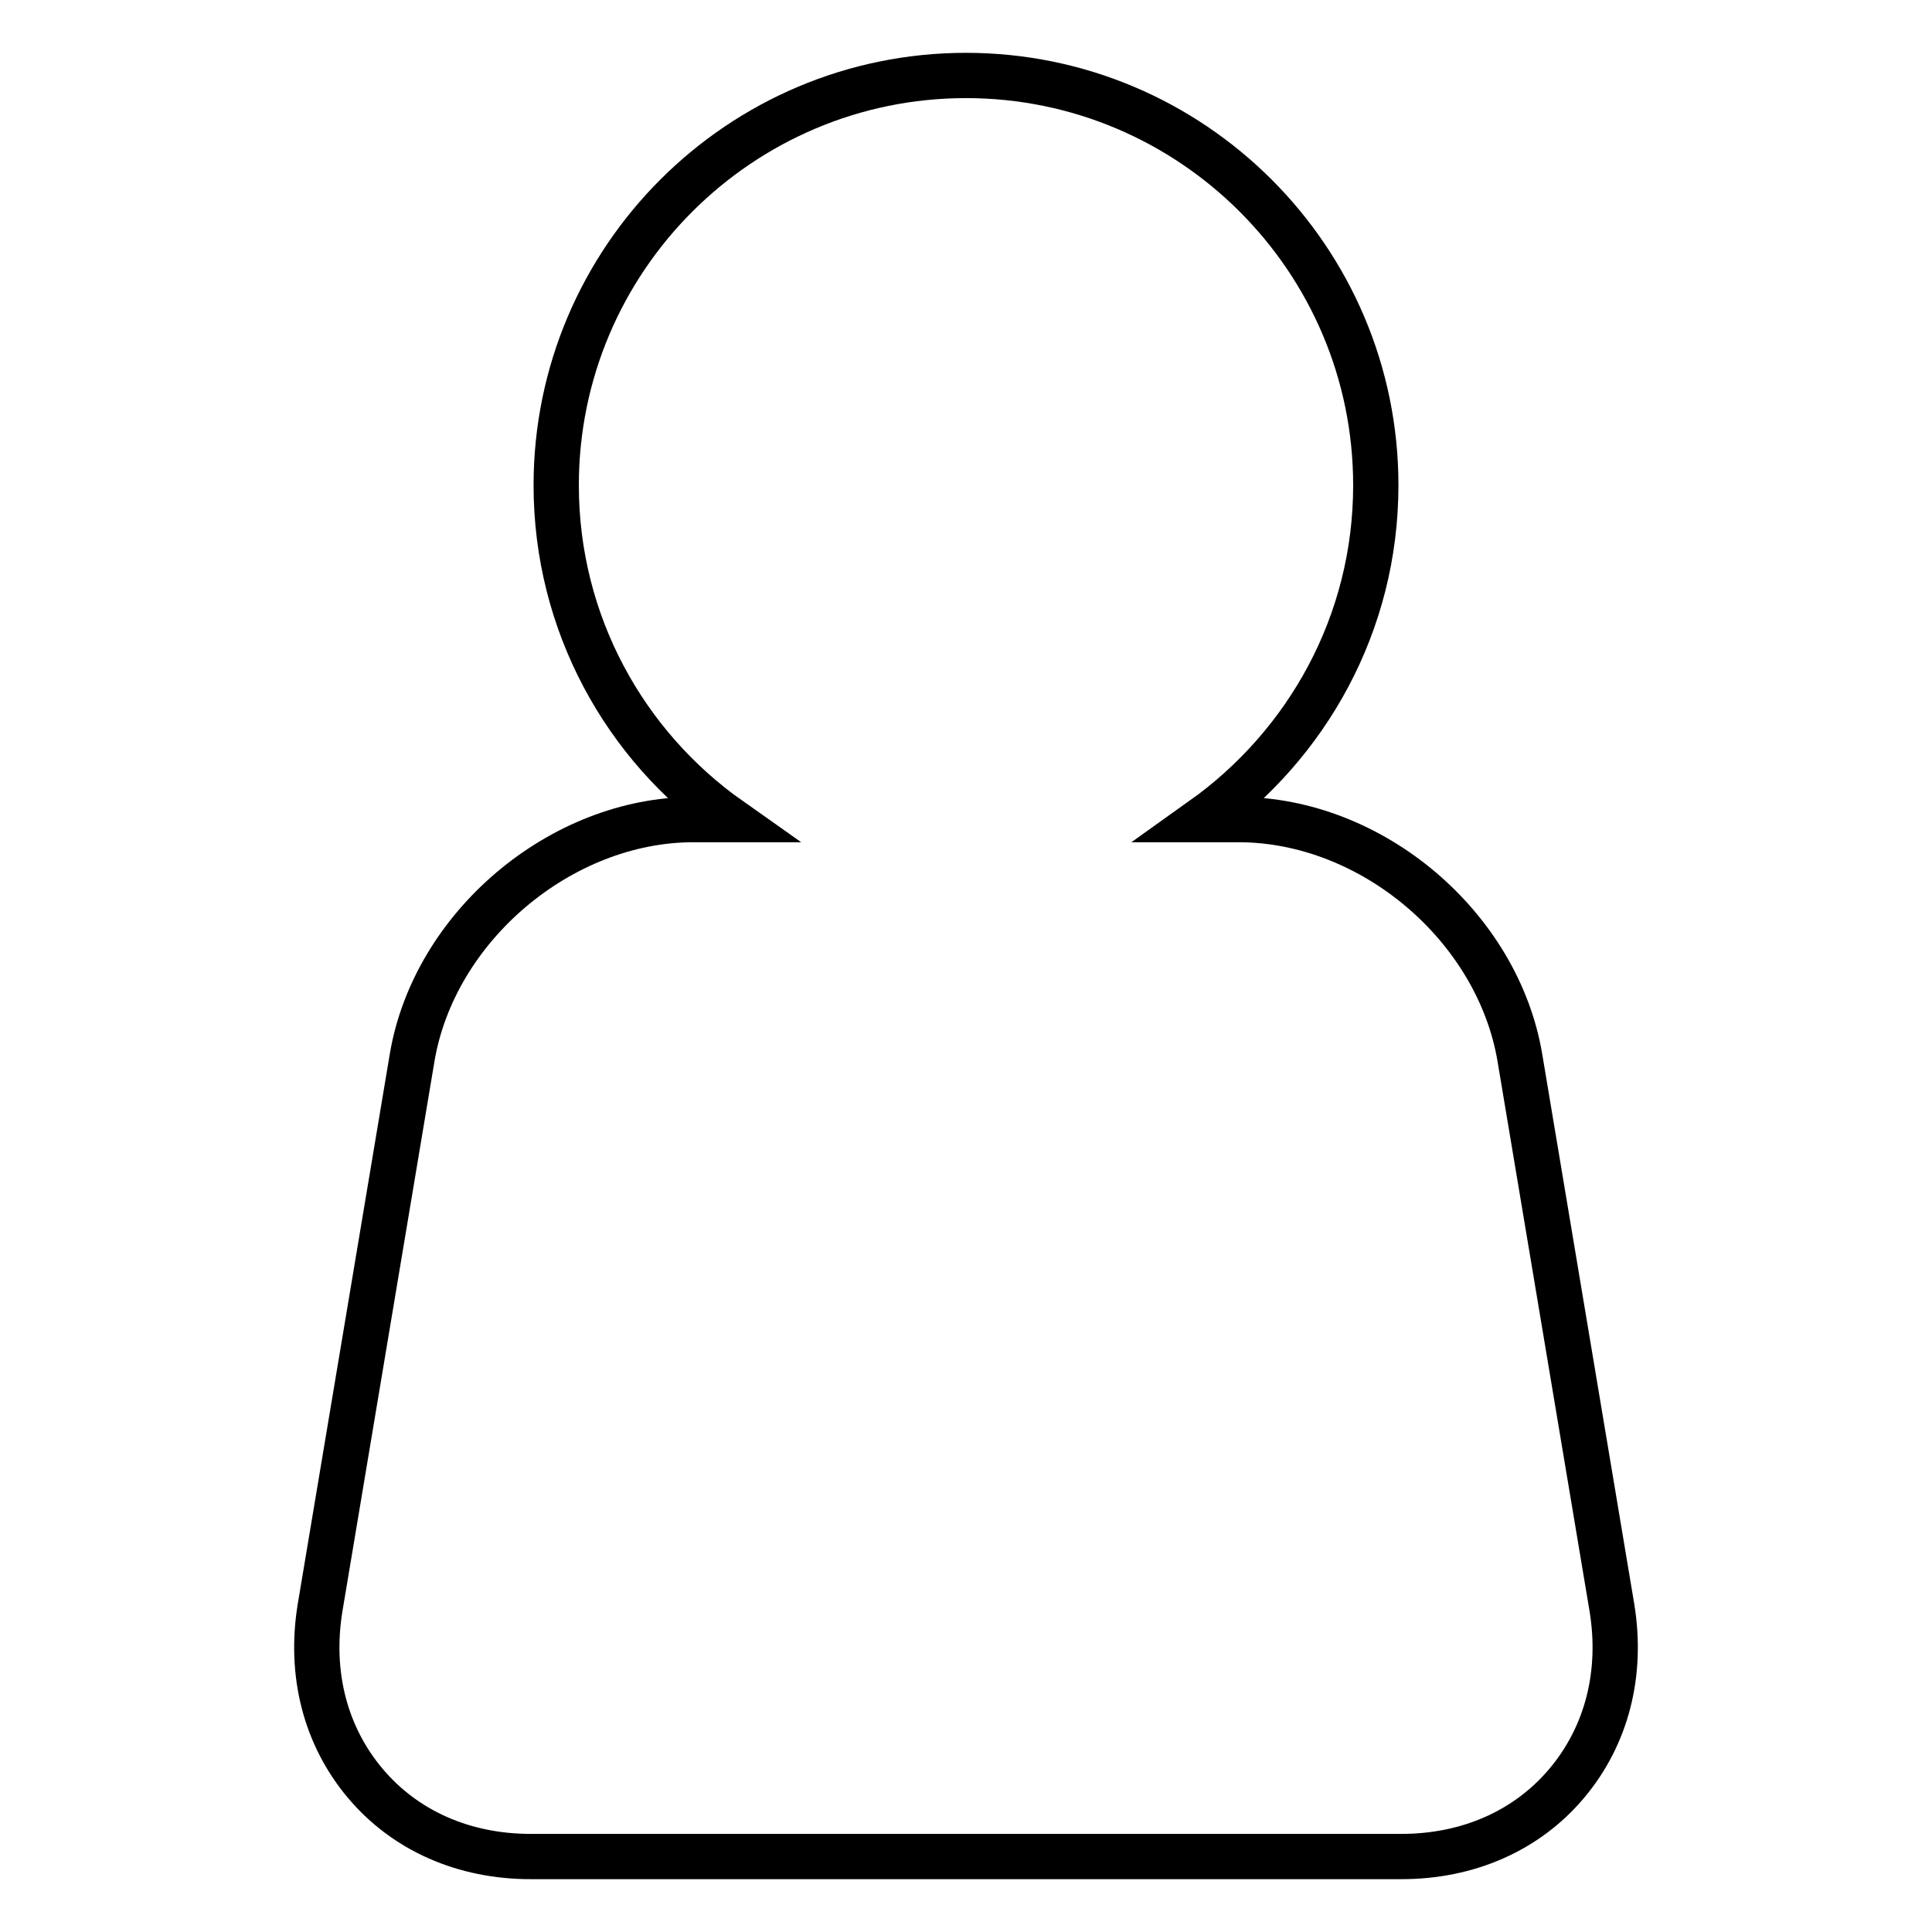 <?xml version="1.0" encoding="utf-8"?>
<!-- Svg Vector Icons : http://www.onlinewebfonts.com/icon -->
<!DOCTYPE svg PUBLIC "-//W3C//DTD SVG 1.1//EN" "http://www.w3.org/Graphics/SVG/1.1/DTD/svg11.dtd">
<svg version="1.1" xmlns="http://www.w3.org/2000/svg" xmlns:xlink="http://www.w3.org/1999/xlink" x="0px" y="0px" viewBox="0 0 256 256" enable-background="new 0 0 256 256" xml:space="preserve">
<g><g><g><path stroke-width="6" fill-opacity="0" stroke="#000000"  d="M207.6,236.3c-5.3,6.3-13.1,9.7-21.9,9.7H70.3c-8.8,0-16.6-3.4-21.9-9.7c-5.3-6.3-7.4-14.5-6-23.2l12.2-72.9c2.9-17.4,19.7-31.6,37.3-31.6h4.8c-13.9-9.8-23-26-23-44.3C73.7,34.3,98.1,10,128,10c29.9,0,54.3,24.3,54.3,54.3c0,18.3-9.1,34.4-23,44.3h4.8c17.7,0,34.4,14.2,37.3,31.6l12.2,72.9C215,221.8,212.9,230,207.6,236.3z"/></g><g></g><g></g><g></g><g></g><g></g><g></g><g></g><g></g><g></g><g></g><g></g><g></g><g></g><g></g><g></g></g></g>
</svg>